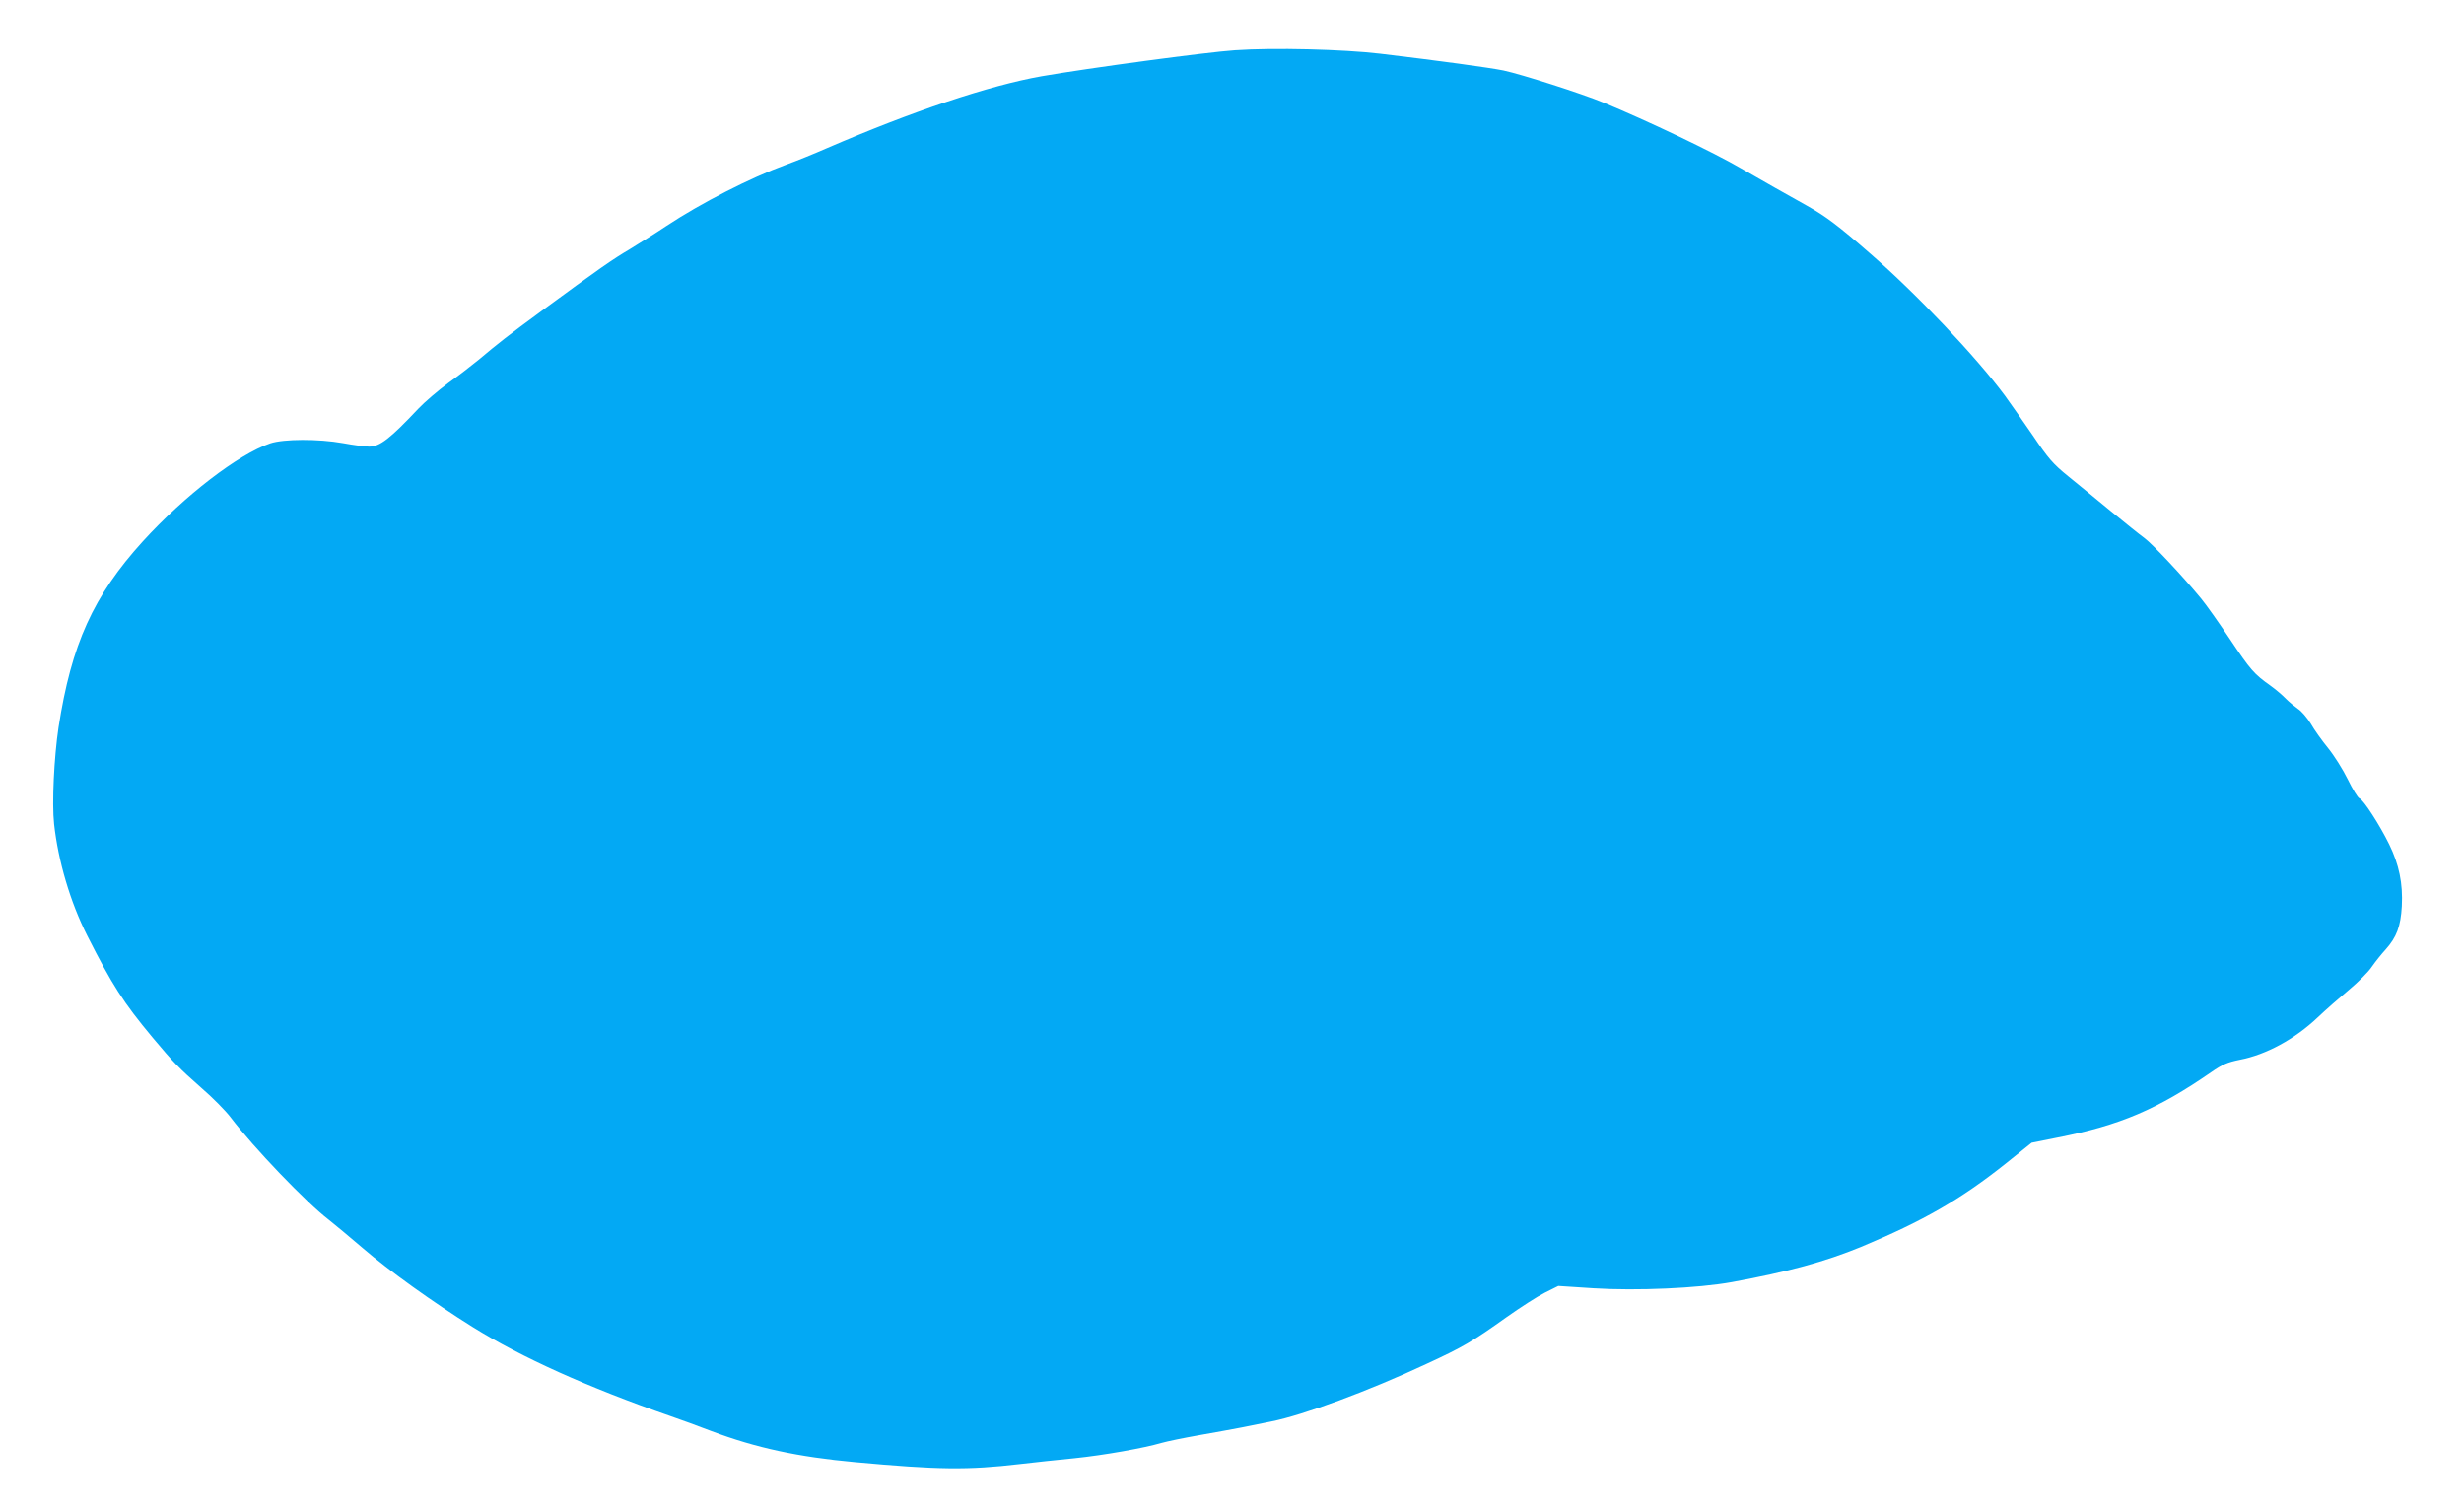 <?xml version="1.0" standalone="no"?>
<!DOCTYPE svg PUBLIC "-//W3C//DTD SVG 20010904//EN"
 "http://www.w3.org/TR/2001/REC-SVG-20010904/DTD/svg10.dtd">
<svg version="1.0" xmlns="http://www.w3.org/2000/svg"
 width="1280pt" height="785pt" viewBox="0 0 1280 785"
 preserveAspectRatio="xMidYMid meet">
<g transform="translate(0,785) scale(0.1,-0.1)"
fill="#03a9f4" stroke="none">
<path d="M6415 7589 c-148 -10 -763 -93 -1004 -135 -272 -48 -672 -182 -1116
-374 -66 -29 -160 -67 -210 -85 -188 -69 -442 -199 -625 -320 -52 -35 -136
-87 -186 -118 -93 -55 -161 -102 -463 -324 -169 -124 -219 -163 -326 -253 -33
-27 -104 -82 -157 -120 -53 -39 -123 -99 -155 -133 -147 -156 -200 -197 -255
-197 -21 0 -82 8 -136 18 -129 23 -309 22 -378 -1 -167 -57 -446 -272 -662
-509 -257 -283 -371 -534 -438 -967 -23 -154 -35 -393 -23 -501 21 -192 84
-406 172 -580 130 -257 186 -345 340 -530 108 -129 136 -158 254 -262 57 -49
124 -117 150 -151 121 -159 392 -442 512 -534 27 -21 106 -87 175 -146 137
-118 366 -282 571 -410 255 -159 600 -314 1025 -462 52 -18 149 -53 216 -79
231 -87 450 -134 744 -161 436 -40 586 -42 859 -10 69 8 196 22 281 30 156 16
363 53 455 80 28 8 115 26 195 40 80 14 179 32 220 40 41 8 111 22 154 31 166
33 507 159 806 299 189 87 240 117 415 242 72 51 162 109 200 128 l70 35 184
-12 c222 -14 543 0 718 32 294 54 483 106 671 183 325 136 516 246 749 431
l137 110 135 27 c323 63 519 147 797 339 59 41 85 52 149 65 136 26 286 107
405 220 41 39 114 103 162 143 48 40 102 94 119 120 18 26 50 66 72 90 57 64
78 119 84 225 6 118 -14 216 -66 322 -49 100 -133 230 -154 238 -9 3 -36 48
-61 99 -25 51 -71 124 -102 162 -31 38 -72 95 -90 127 -19 31 -49 66 -67 77
-17 12 -45 35 -62 52 -16 17 -52 48 -80 68 -86 61 -105 83 -211 242 -57 85
-124 180 -149 210 -97 118 -252 283 -295 315 -25 18 -103 81 -175 140 -71 59
-171 140 -221 181 -79 64 -104 93 -184 212 -52 75 -117 169 -145 207 -149 201
-461 531 -700 738 -166 145 -231 194 -333 251 -99 55 -224 126 -337 191 -143
84 -490 249 -715 342 -113 47 -426 147 -520 167 -75 15 -330 50 -640 87 -195
23 -552 32 -755 18z"/>
</g>
</svg>
